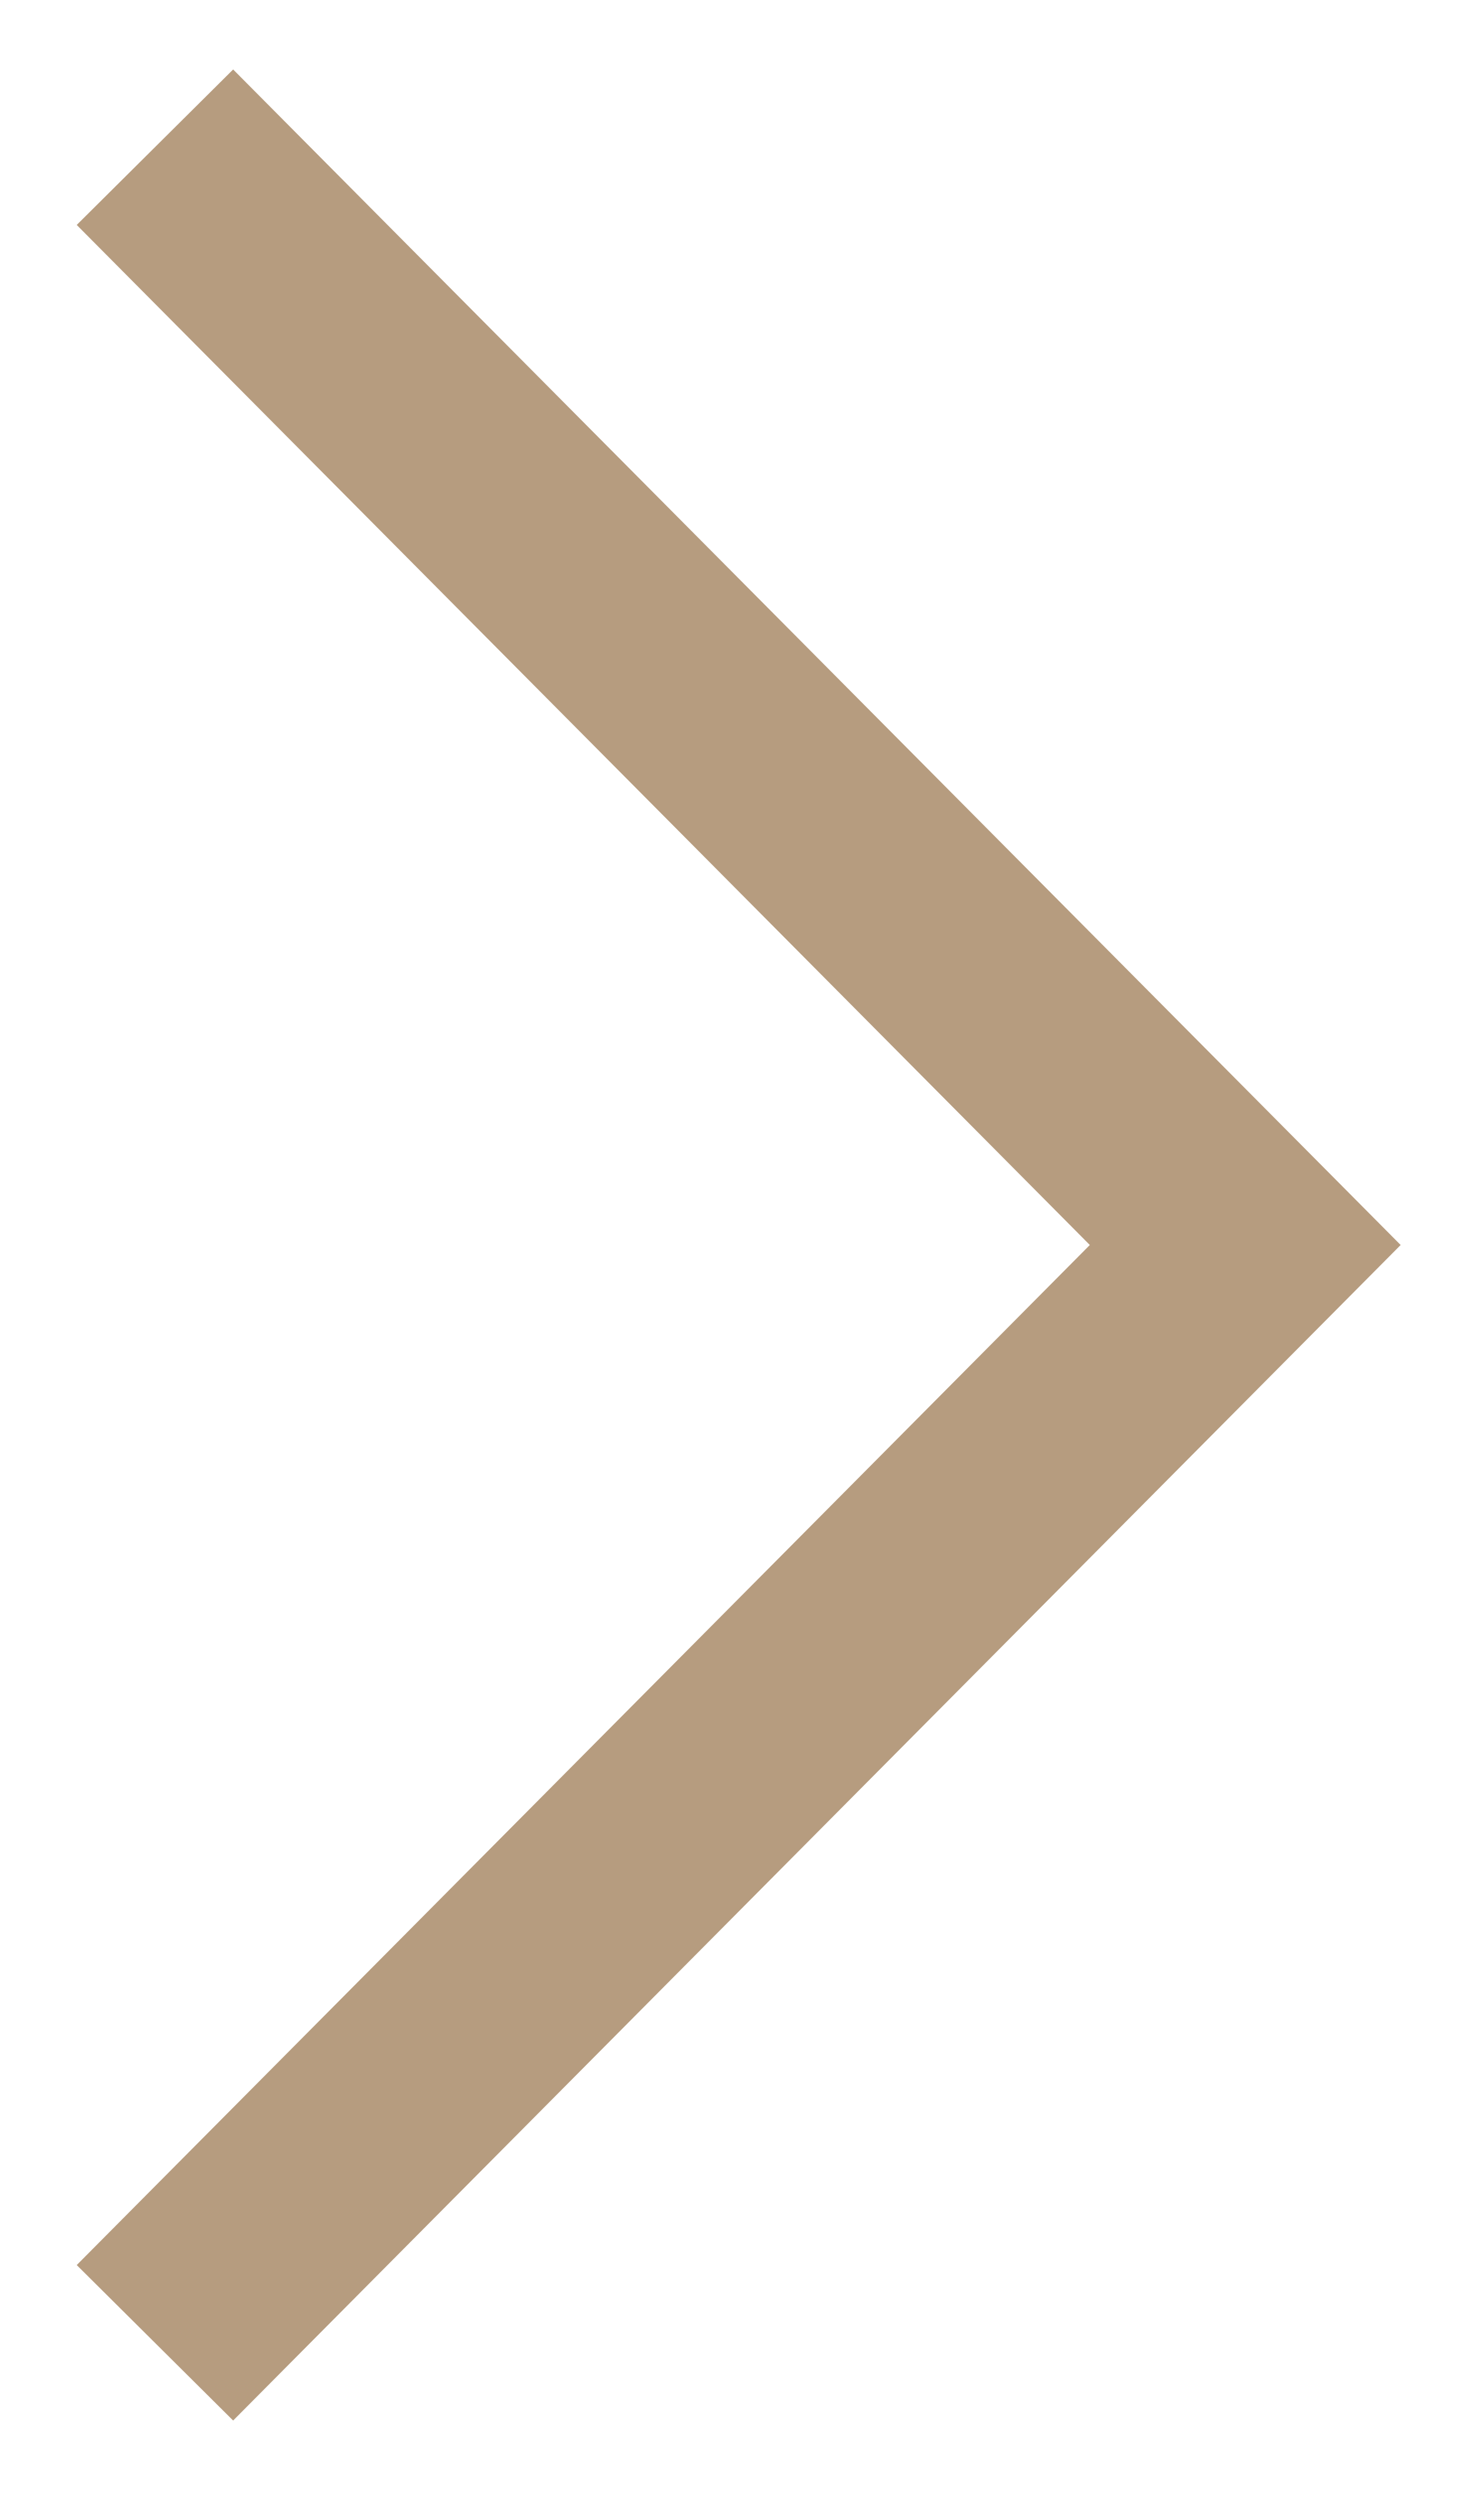 <svg width="10px" height="17px" viewBox="68 -1 10 17" version="1.1" xmlns="http://www.w3.org/2000/svg" xmlns:xlink="http://www.w3.org/1999/xlink">
    <polyline id="Stroke-3" stroke="#B69C7F" stroke-width="1.5" fill="none" points="69.054 0.001 76.471 7.466 69.054 14.931"></polyline>
</svg>

